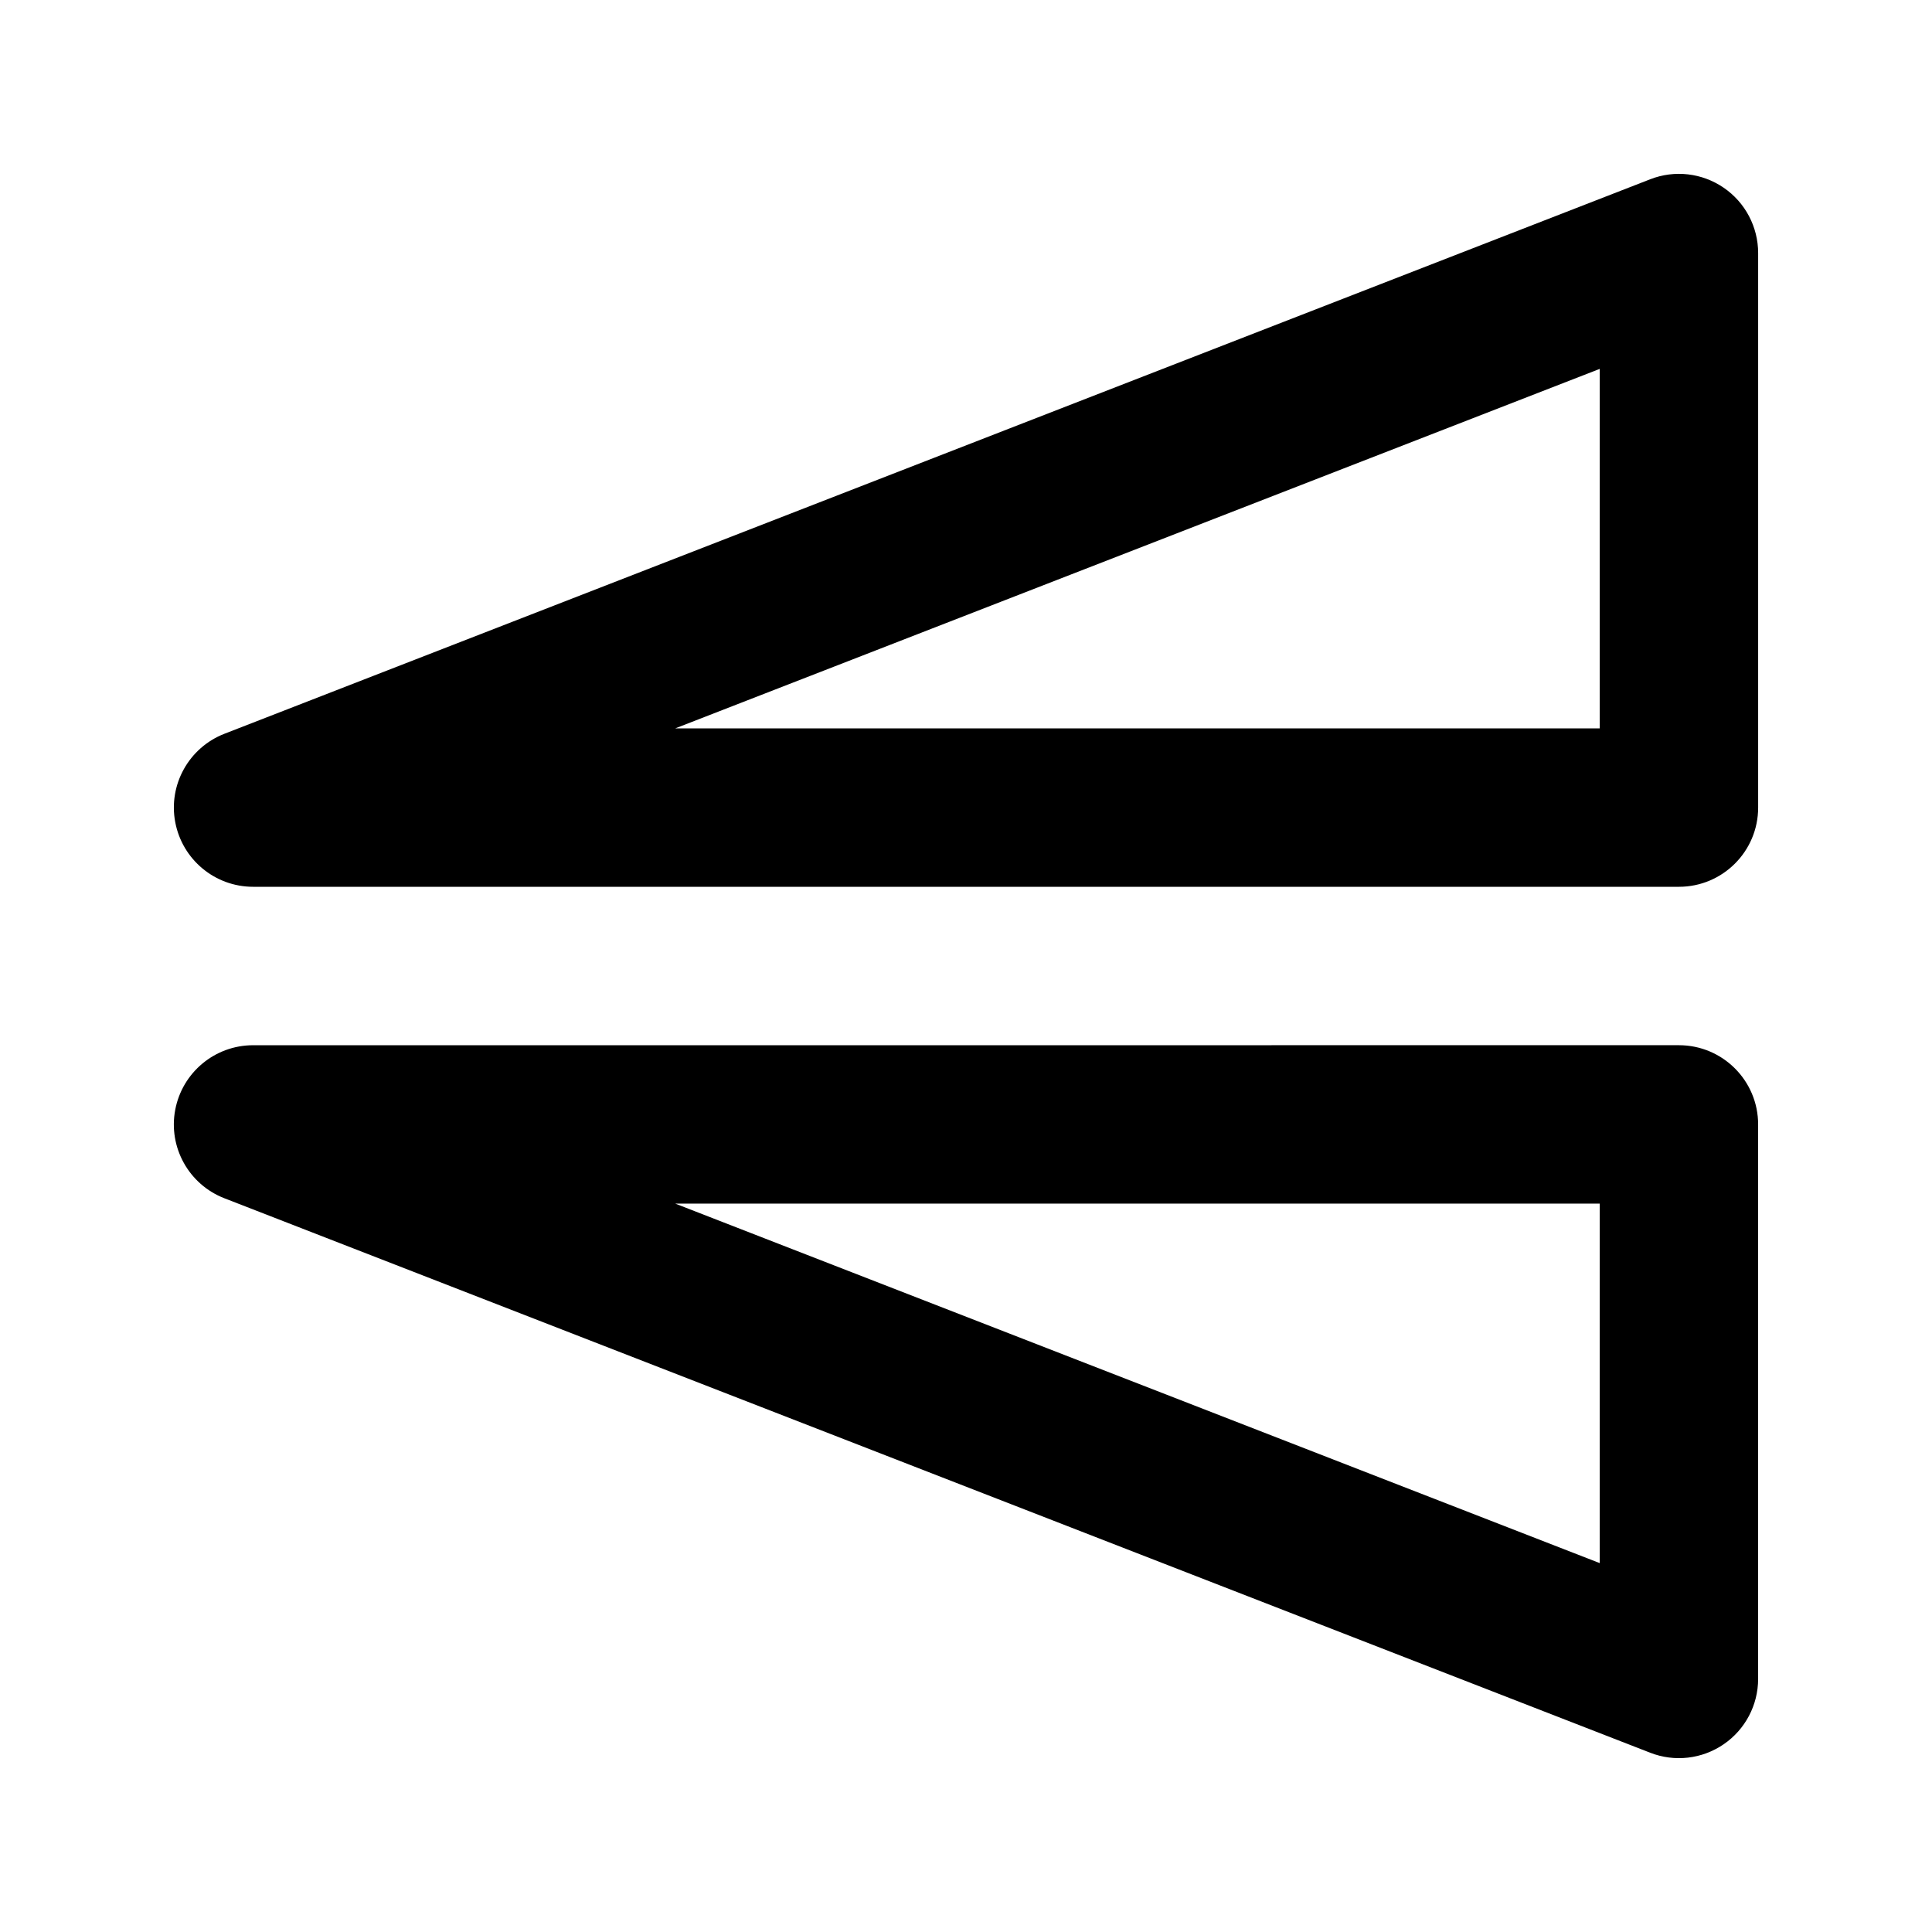 <?xml version="1.0" encoding="UTF-8"?>
<!-- Uploaded to: SVG Repo, www.svgrepo.com, Generator: SVG Repo Mixer Tools -->
<svg fill="#000000" width="800px" height="800px" version="1.1" viewBox="144 144 512 512" xmlns="http://www.w3.org/2000/svg">
 <path d="m588.93 420.99c11.59 0 20.992 9.406 20.992 20.992v146.95c0 6.926-3.422 13.414-9.129 17.316-5.731 3.926-13.016 4.766-19.461 2.246l-377.86-146.94c-9.426-3.656-14.906-13.5-13.039-23.43 1.871-9.93 10.539-17.129 20.637-17.129zm-20.992 41.984h-244.98l244.98 95.262zm-364.46-124.52c-9.426 3.672-14.906 13.516-13.039 23.426 1.871 9.93 10.539 17.129 20.637 17.129h377.86c11.59 0 20.992-9.402 20.992-20.992v-146.95c0-6.926-3.422-13.414-9.129-17.316-5.731-3.926-13.016-4.766-19.461-2.246zm119.48-1.43h244.98v-95.262z" fill-rule="evenodd"/>
</svg>